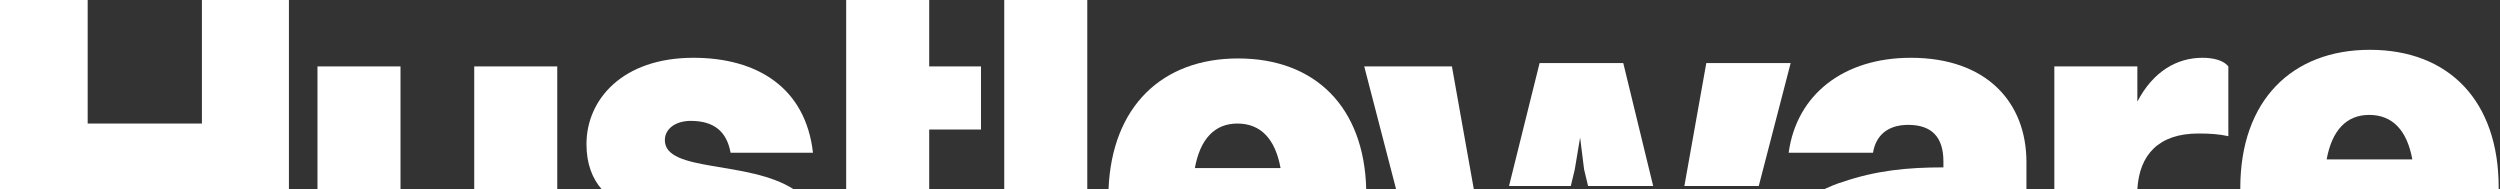 <?xml version="1.0" encoding="utf-8"?>
<!-- Generator: Adobe Illustrator 24.2.1, SVG Export Plug-In . SVG Version: 6.00 Build 0)  -->
<svg version="1.1" id="Layer_1" xmlns="http://www.w3.org/2000/svg" xmlns:xlink="http://www.w3.org/1999/xlink" x="0px" y="0px"
	 viewBox="0 0 376.4 28.5" style="enable-background:new 0 0 376.4 28.5;" xml:space="preserve">
<rect x="0" y="0" width="376.4" height="28.5" fill="#333333" stroke="none"/>
<style type="text/css">
	.st0{fill:none;}
	.st1{fill:#FFFFFF;}
</style>
<g>
	<polygon class="st0" points="237.3,21.3 236.5,26.1 235.9,28.5 238.5,28.5 237.9,26.1 	"/>
	<path class="st0" d="M356.7,17.3c-3.4,0-5.6,2.3-6.4,6.7h12.9C362.4,19.6,360.2,17.3,356.7,17.3z"/>
	<path class="st0" d="M186.3,18.6c-3.4,0-5.6,2.3-6.4,6.7h12.9C192,20.9,189.8,18.6,186.3,18.6z"/>
	<polygon class="st1" points="43.5,0 30.4,0 30.4,18.6 13.2,18.6 13.2,0 0,0 0,28.5 43.5,28.5 	"/>
	<rect x="47.8" y="10" class="st1" width="12.5" height="18.5"/>
	<rect x="71.4" y="10" class="st1" width="12.5" height="18.5"/>
	<path class="st1" d="M100.1,21.1c0-1.7,1.6-2.9,3.9-2.9c3.4,0,5.4,1.5,6,4.8h12.4c-1.1-9.8-8.4-14.3-18-14.3
		c-10.7,0-16.1,6.3-16.1,13c0,3,0.9,5.2,2.3,6.8h28.9C112.7,24.1,100.1,26,100.1,21.1z"/>
	<polygon class="st1" points="139.9,19.5 147.7,19.5 147.7,10 139.9,10 139.9,0 127.4,0 127.4,10 127.4,19.5 127.4,19.5 127.4,28.5 
		139.9,28.5 	"/>
	<rect x="151.2" y="0" class="st1" width="12.5" height="28.5"/>
	<path class="st1" d="M186.4,8.8c-11.4,0-19,7.2-19.5,19.7h38.8C205.4,16.2,198.1,8.8,186.4,8.8z M179.9,25.3c0.8-4.4,3-6.7,6.4-6.7
		c3.5,0,5.7,2.3,6.5,6.7H179.9z"/>
	<polygon class="st1" points="269.6,9.5 256.9,9.5 253.6,28 264.8,28 	"/>
	<polygon class="st1" points="218.6,10 205.4,10 210.2,28.5 221.9,28.5 	"/>
	<polygon class="st1" points="237.1,25.5 237.9,20.7 238.5,25.5 239.1,28 248.9,28 244.4,9.5 231.8,9.5 227.2,28 236.5,28 	"/>
	<path class="st1" d="M305.1,24.4c0-9-6-15.7-17.4-15.7c-10.1,0-17.2,5.5-18.4,14.3H282c0.4-2.5,2.1-4.2,5.3-4.2
		c3.5,0,5.3,1.8,5.3,5.5v0.9c-5.6,0-10.2,0.5-15.2,2.2c-1,0.3-1.9,0.7-2.8,1.1h30.5V24.4z"/>
	<path class="st1" d="M331,20.1c1.8,0,3.1,0.1,4.5,0.4V10c-0.7-0.9-2.2-1.3-3.9-1.3c-3.8,0-7.4,2-9.8,6.6V10h-12.5v18.5h12.5
		C322.1,23.3,325,20.1,331,20.1z"/>
	<path class="st1" d="M376.2,28.2c0-12.9-7.4-20.7-19.4-20.7c-11.7,0-19.5,7.6-19.5,20.8c0,0.1,0,0.2,0,0.2h38.9V28.2z M350.3,24
		c0.8-4.4,3-6.7,6.4-6.7c3.5,0,5.7,2.3,6.5,6.7H350.3z"/>
</g>
</svg>

